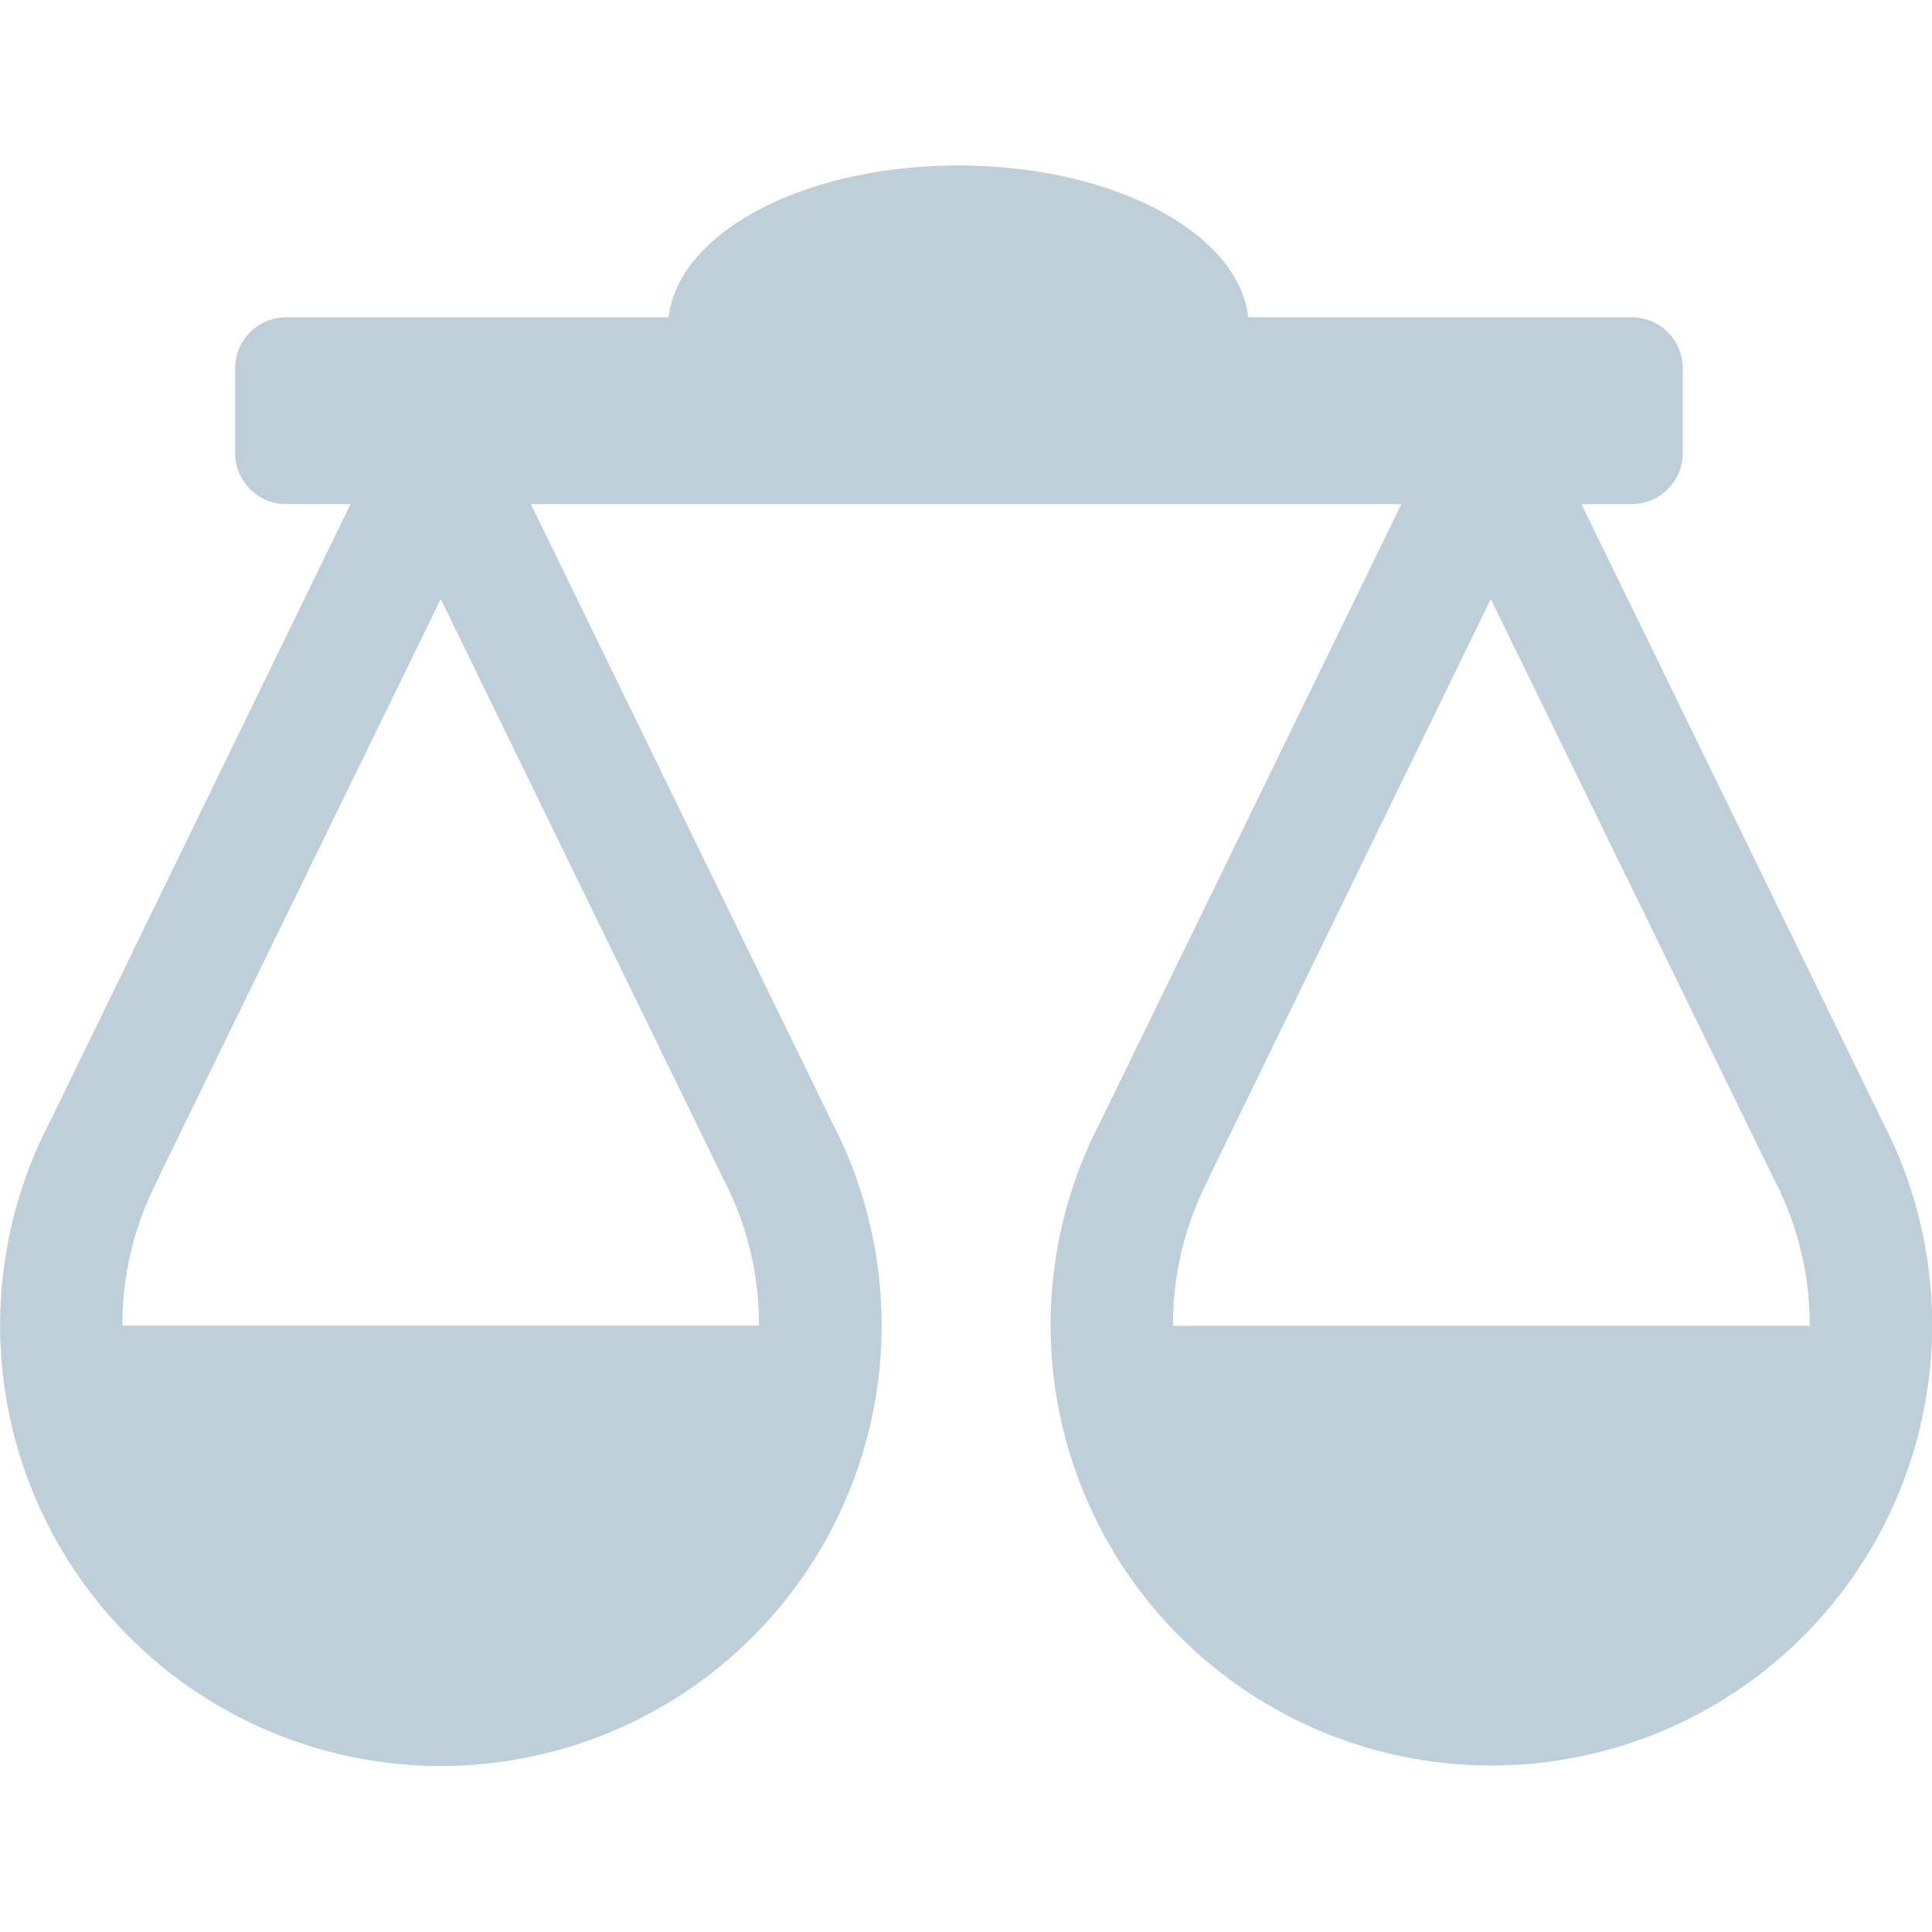 <svg xmlns="http://www.w3.org/2000/svg" width="14" height="14" viewBox="0 0 14 14">
    <defs>
        <clipPath id="utcmwurcya">
            <path fill="#bfcfd9" stroke="#707070" d="M0 0H14V14H0z" transform="translate(1523 193)"/>
        </clipPath>
    </defs>
    <g clip-path="url(#utcmwurcya)" transform="translate(-1523 -193)">
        <g>
            <g>
                <path fill="#bfcfd9" d="M7.613 9.6a3.194 3.194 0 1 0 6.024-1.481L11.46 3.653h.365a.37.37 0 0 0 .369-.369v-.616a.37.37 0 0 0-.369-.369h-2.78c-.068-.612-.98-1.1-2.1-1.1s-2.028.485-2.1 1.1H2.073a.37.37 0 0 0-.369.369v.616a.37.37 0 0 0 .369.369h.467L.364 8.124a3.194 3.194 0 0 0 5.088 3.739 3.193 3.193 0 0 0 .573-3.739L3.847 3.653h6.308L7.976 8.124A3.2 3.2 0 0 0 7.613 9.6zM5.23 8.519l.006.013A2.28 2.28 0 0 1 5.5 9.606H.887a2.28 2.28 0 0 1 .265-1.074v-.006l2.042-4.185zm3.534.013v-.006l2.039-4.185 2.04 4.179.006.013a2.28 2.28 0 0 1 .265 1.074H8.5a2.277 2.277 0 0 1 .264-1.075z" transform="translate(1523 193)"/>
            </g>
        </g>
    </g>
</svg>
